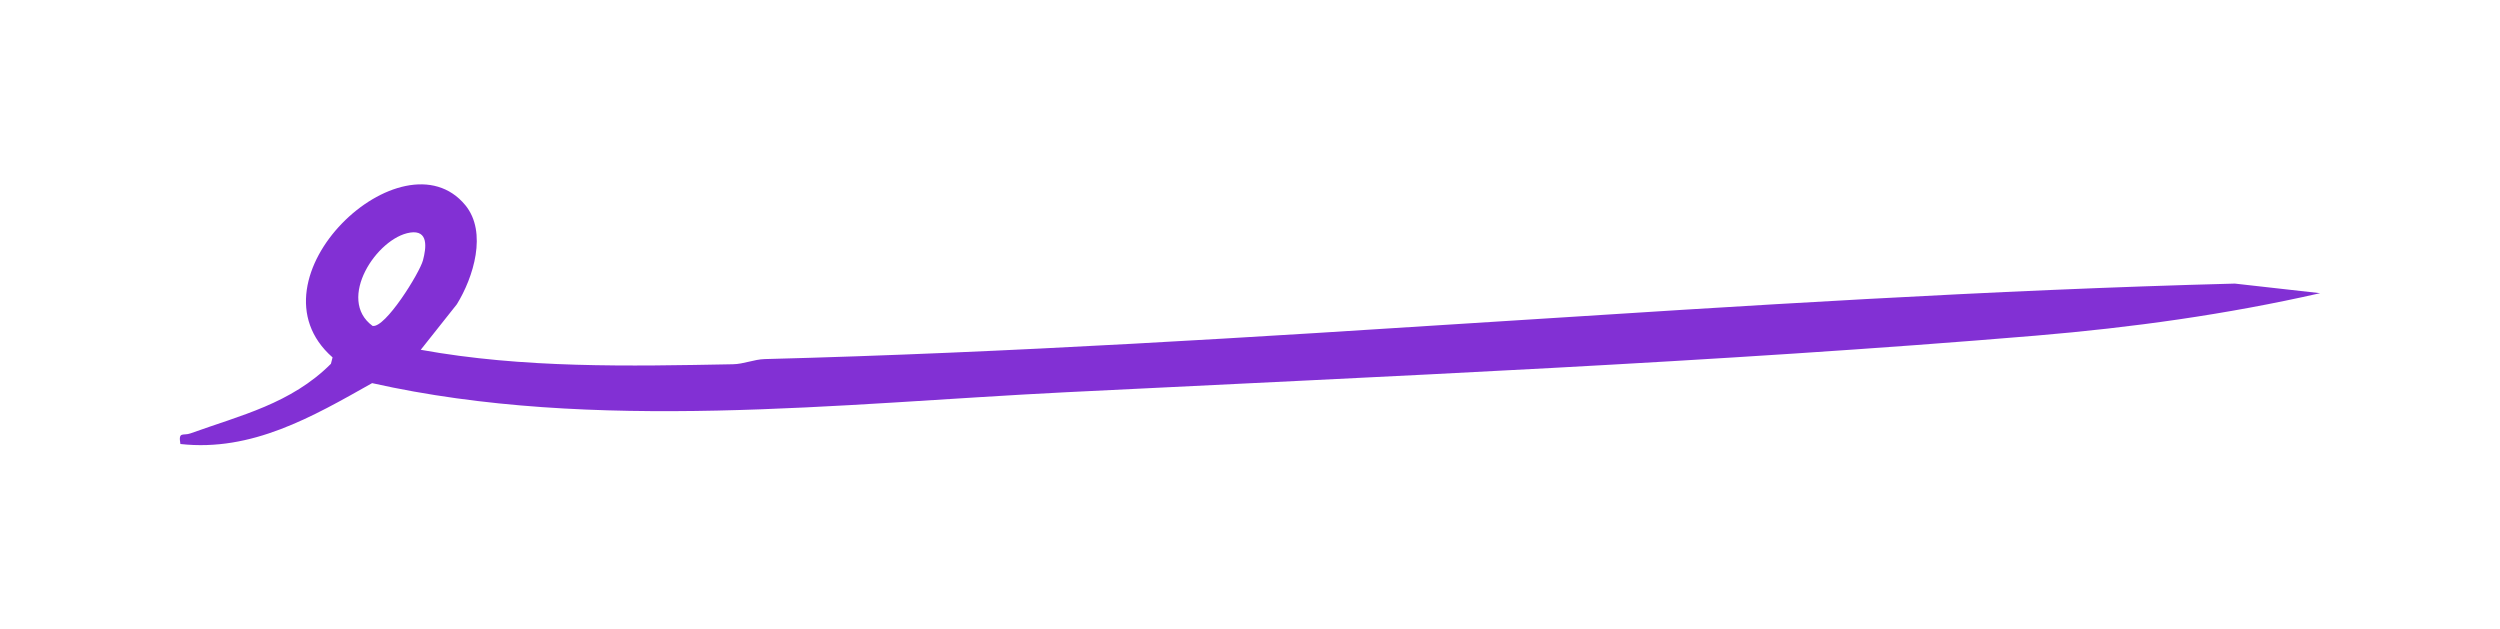 <svg width="278" height="70" viewBox="0 0 278 70" fill="none" xmlns="http://www.w3.org/2000/svg">
<g id="Vector" filter="url(#filter0_d_25_658)">
<path d="M51.746 22.818C54.218 25.831 52.642 30.858 50.8 33.837L46.786 38.897C58.166 40.962 69.928 40.725 81.49 40.505C82.701 40.488 83.829 39.964 85.04 39.93C139.619 38.525 193.966 32.956 248.511 31.535L258 32.601C247.582 34.971 237.064 36.426 226.397 37.323C190.814 40.302 154.168 41.842 118.484 43.619C93.335 44.872 66.046 48.139 41.378 42.604C34.725 46.361 27.99 50.254 20.06 49.374C19.812 47.919 20.359 48.494 21.189 48.189C26.729 46.192 32.37 44.889 36.799 40.454L36.981 39.743C27.028 31.01 44.812 14.389 51.746 22.818ZM45.608 25.864C41.925 26.423 37.38 33.278 41.427 36.24C42.837 36.528 46.67 30.333 47.035 28.945C47.4 27.557 47.681 25.543 45.591 25.864H45.608Z" fill="#8230D4"/>
</g>
<defs>
<filter id="filter0_d_25_658" x="0" y="0.5" width="278" height="69" filterUnits="userSpaceOnUse" color-interpolation-filters="sRGB">
<feFlood flood-opacity="0" result="BackgroundImageFix"/>
<feColorMatrix in="SourceAlpha" type="matrix" values="0 0 0 0 0 0 0 0 0 0 0 0 0 0 0 0 0 0 127 0" result="hardAlpha"/>
<feOffset/>
<feGaussianBlur stdDeviation="10"/>
<feColorMatrix type="matrix" values="0 0 0 0 1 0 0 0 0 0.629 0 0 0 0 0.629 0 0 0 1 0"/>
<feBlend mode="normal" in2="BackgroundImageFix" result="effect1_dropShadow_25_658"/>
<feBlend mode="normal" in="SourceGraphic" in2="effect1_dropShadow_25_658" result="shape"/>
</filter>
</defs>
</svg>
